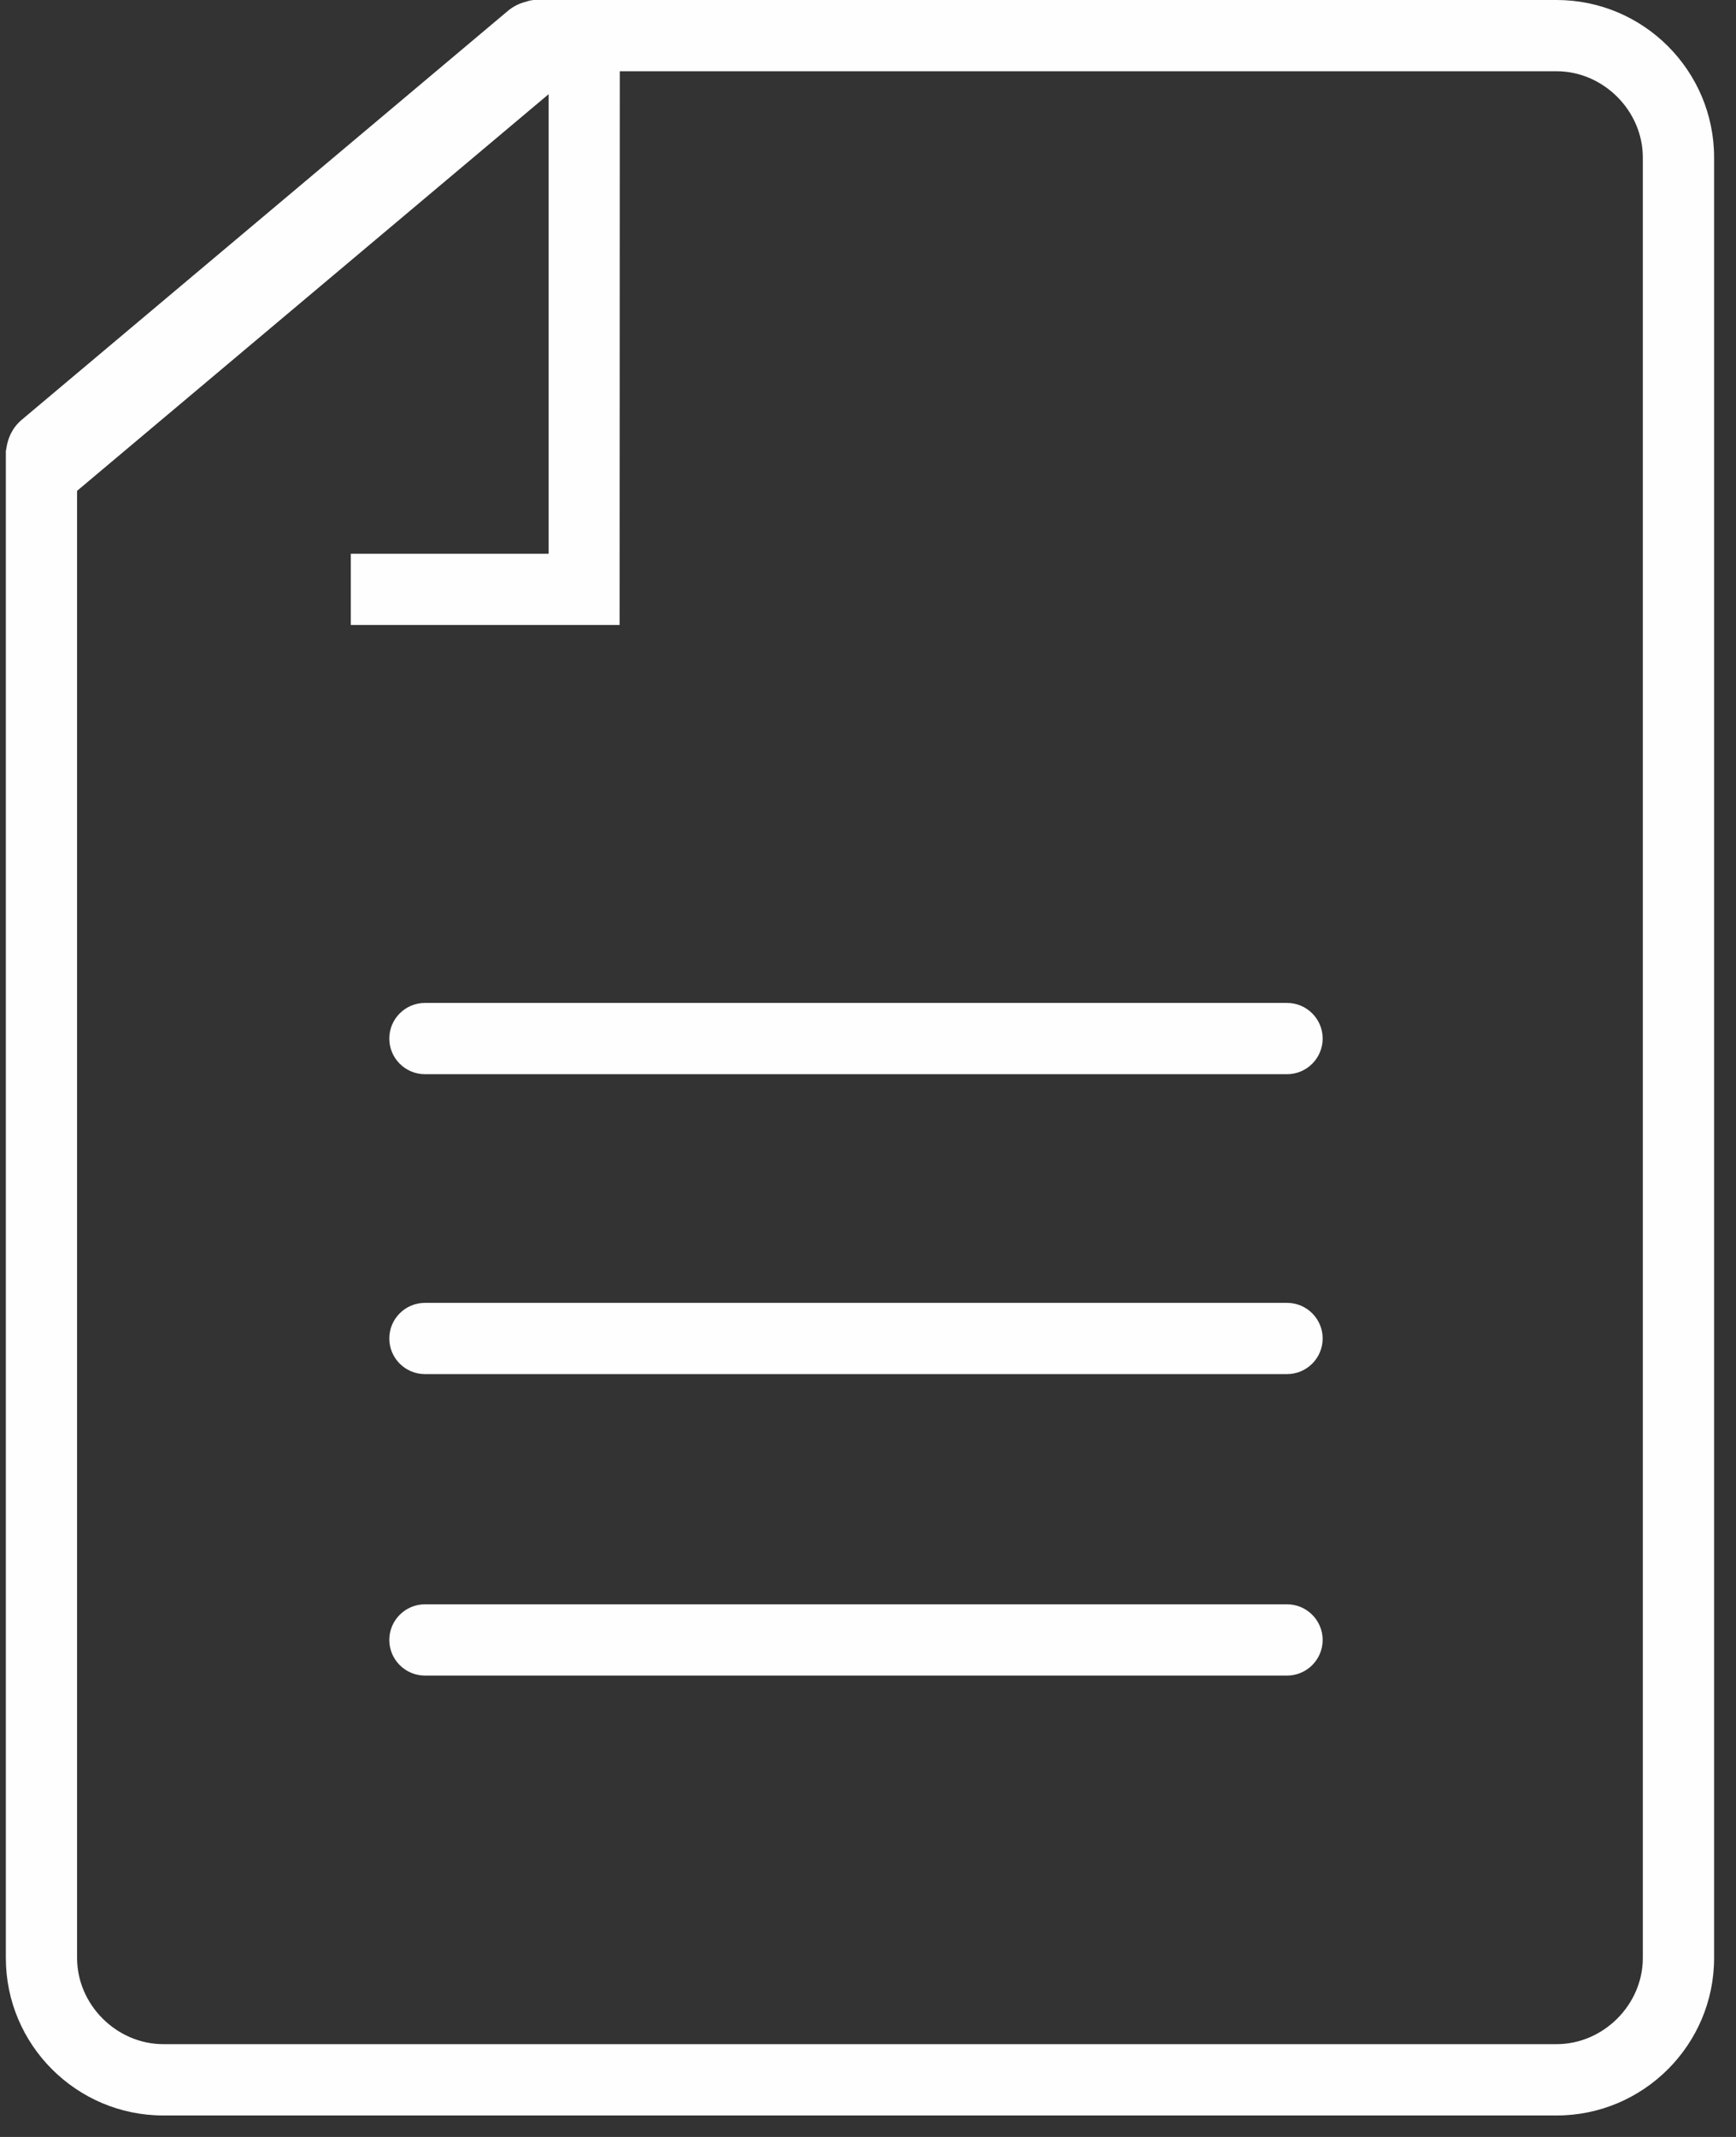 <?xml version="1.0" encoding="UTF-8" standalone="no"?>
<svg width="52px" height="64px" viewBox="0 0 52 64" version="1.1" xmlns="http://www.w3.org/2000/svg" xmlns:xlink="http://www.w3.org/1999/xlink">
    <rect x="0" y="0" width="52" height="64" fill="#333333" stroke="none"/>
    <!-- Generator: Sketch 40.3 (33839) - http://www.bohemiancoding.com/sketch -->
    <title>icon-paper</title>
    <desc>Created with Sketch.</desc>
    <defs></defs>
    <g id="Page-1" stroke="none" stroke-width="1" fill="none" fill-rule="evenodd">
        <g id="iLab-Landing" transform="translate(-544, -1402)" fill="#FEFEFE">
            <g id="icon-paper" transform="translate(544.175, 1402)">
                <path d="M2.134,14.7 L2.134,58.641 C2.134,60.04 3.317,61.221 4.717,61.221 L46.452,61.221 C47.852,61.221 49.034,60.04 49.034,58.641 L49.034,4.717 C49.034,3.317 47.852,2.134 46.452,2.134 L18.39,2.134 L18.384,18.717 L10.333,18.717 L10.333,16.584 L16.257,16.584 L16.257,2.822 L2.134,14.7 Z M4.717,63.357 C2.116,63.357 0,61.24 0,58.641 L0,13.511 L0.02,13.404 C0.055,13.171 0.162,12.837 0.476,12.572 L15.038,0.326 C15.178,0.209 15.341,0.12 15.521,0.068 L15.683,0.02 L15.8,0 L46.452,0 C49.052,0 51.169,2.116 51.169,4.717 L51.169,58.641 C51.169,61.24 49.052,63.357 46.452,63.357 L4.717,63.357 L4.717,63.357 Z" id="Fill-1"></path>
                <path d="M12.553,41.153 C11.965,41.153 11.486,40.676 11.486,40.086 C11.486,39.498 11.965,39.02 12.553,39.02 L38.378,39.02 C38.966,39.02 39.444,39.498 39.444,40.086 C39.444,40.676 38.966,41.153 38.378,41.153 L12.553,41.153" id="Fill-3"></path>
                <path d="M12.553,50.182 C11.965,50.182 11.486,49.704 11.486,49.115 C11.486,48.528 11.965,48.048 12.553,48.048 L38.378,48.048 C38.966,48.048 39.444,48.528 39.444,49.115 C39.444,49.704 38.966,50.182 38.378,50.182 L12.553,50.182" id="Fill-5"></path>
                <path d="M12.553,32.171 C11.965,32.171 11.486,31.693 11.486,31.104 C11.486,30.516 11.965,30.037 12.553,30.037 L38.378,30.037 C38.966,30.037 39.444,30.516 39.444,31.104 C39.444,31.693 38.966,32.171 38.378,32.171 L12.553,32.171" id="Fill-7"></path>
            </g>
        </g>
    </g>
</svg>